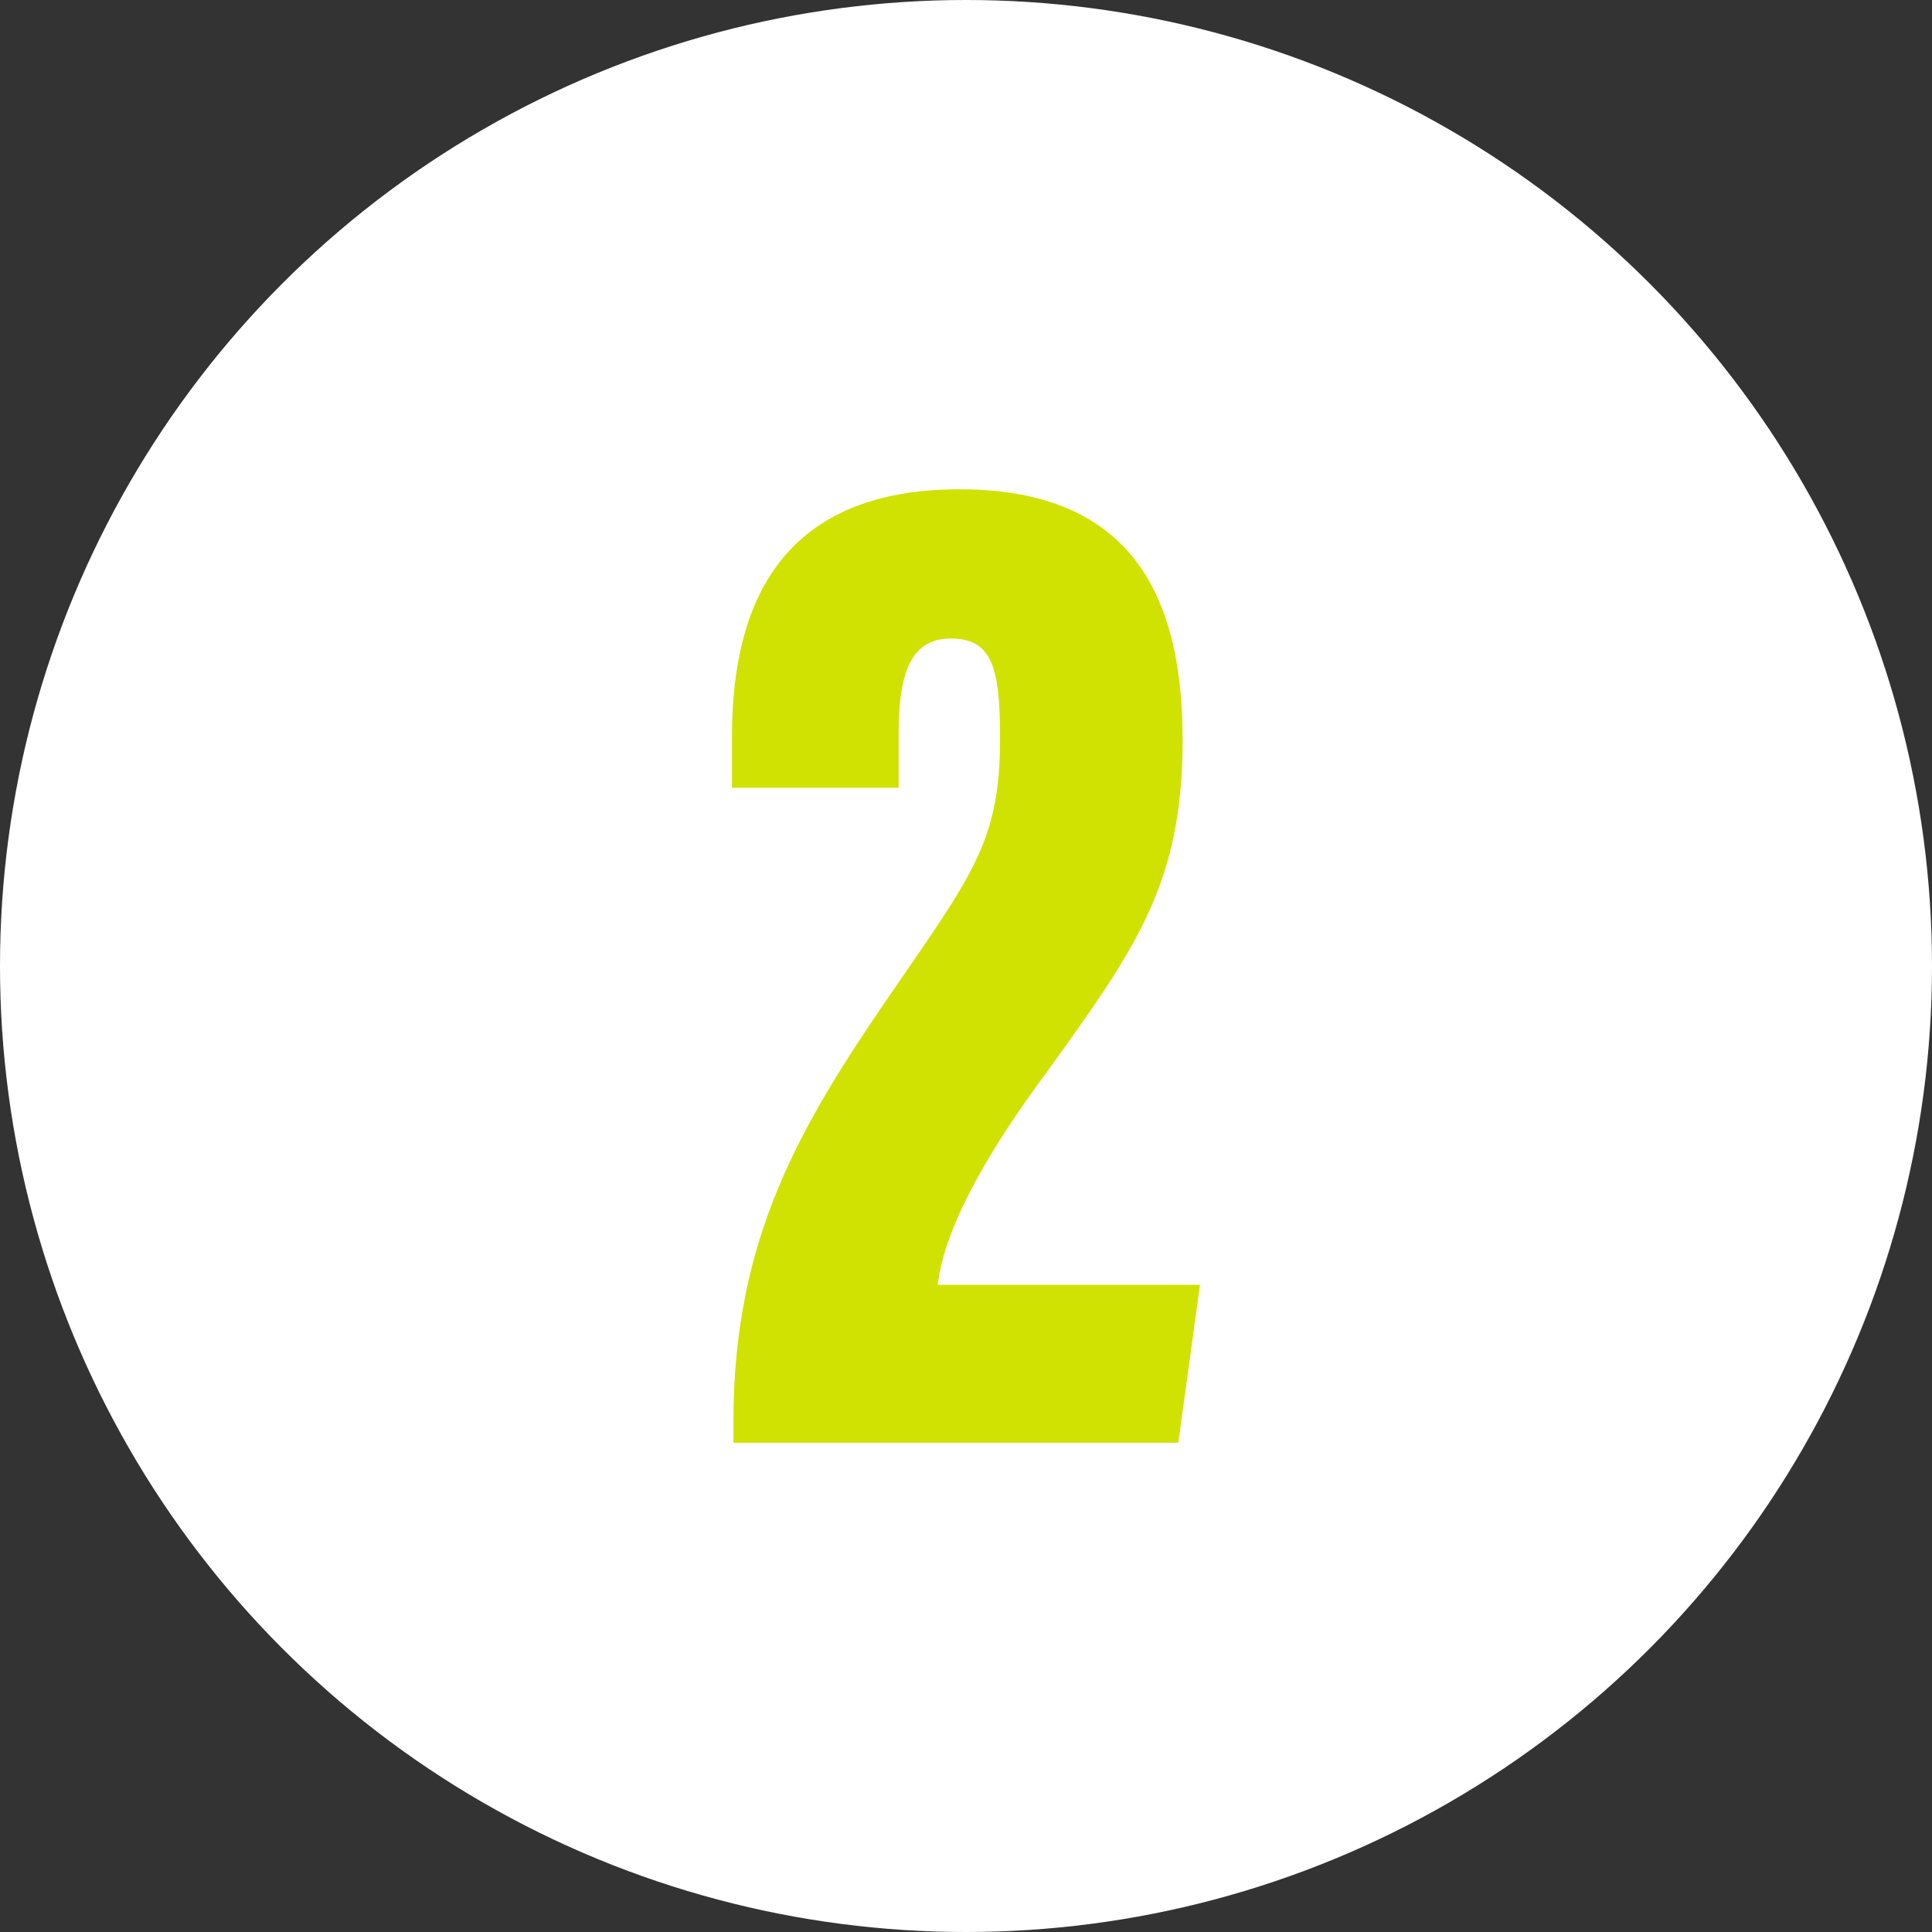 <?xml version="1.0" encoding="utf-8"?>
<!-- Generator: Adobe Illustrator 22.0.1, SVG Export Plug-In . SVG Version: 6.00 Build 0)  -->
<svg version="1.1" id="Laag_1" xmlns="http://www.w3.org/2000/svg" xmlns:xlink="http://www.w3.org/1999/xlink" x="0px" y="0px"
	 viewBox="0 0 800 800" style="enable-background:new 0 0 800 800;" xml:space="preserve">
<rect x="0" y="0" width="800" height="800" fill="#333333" stroke="none"/>
<style type="text/css">
	.st0{fill:#FFFFFF;}
	.st1{fill:#D0E201;}
</style>
<circle class="st0" cx="400" cy="400" r="400"/>
<g>
	<path class="st1" d="M303.7,597.4v-9c0-76.2,28.2-123,64.8-176.4c34.2-49.8,45.6-63.6,45.6-106.2c0-28.8-3-41.4-20.4-41.4
		c-15.6,0-21.6,12.6-21.6,39v22.8h-69v-21c0-46.2,13.8-102.6,94.2-102.6c71.4,0,92.4,44.4,92.4,103.8c0,60.6-20.4,87.6-57,138.6
		c-19.2,25.8-41.4,60.6-44.4,87h108.6l-9,65.4H303.7z"/>
</g>
</svg>

